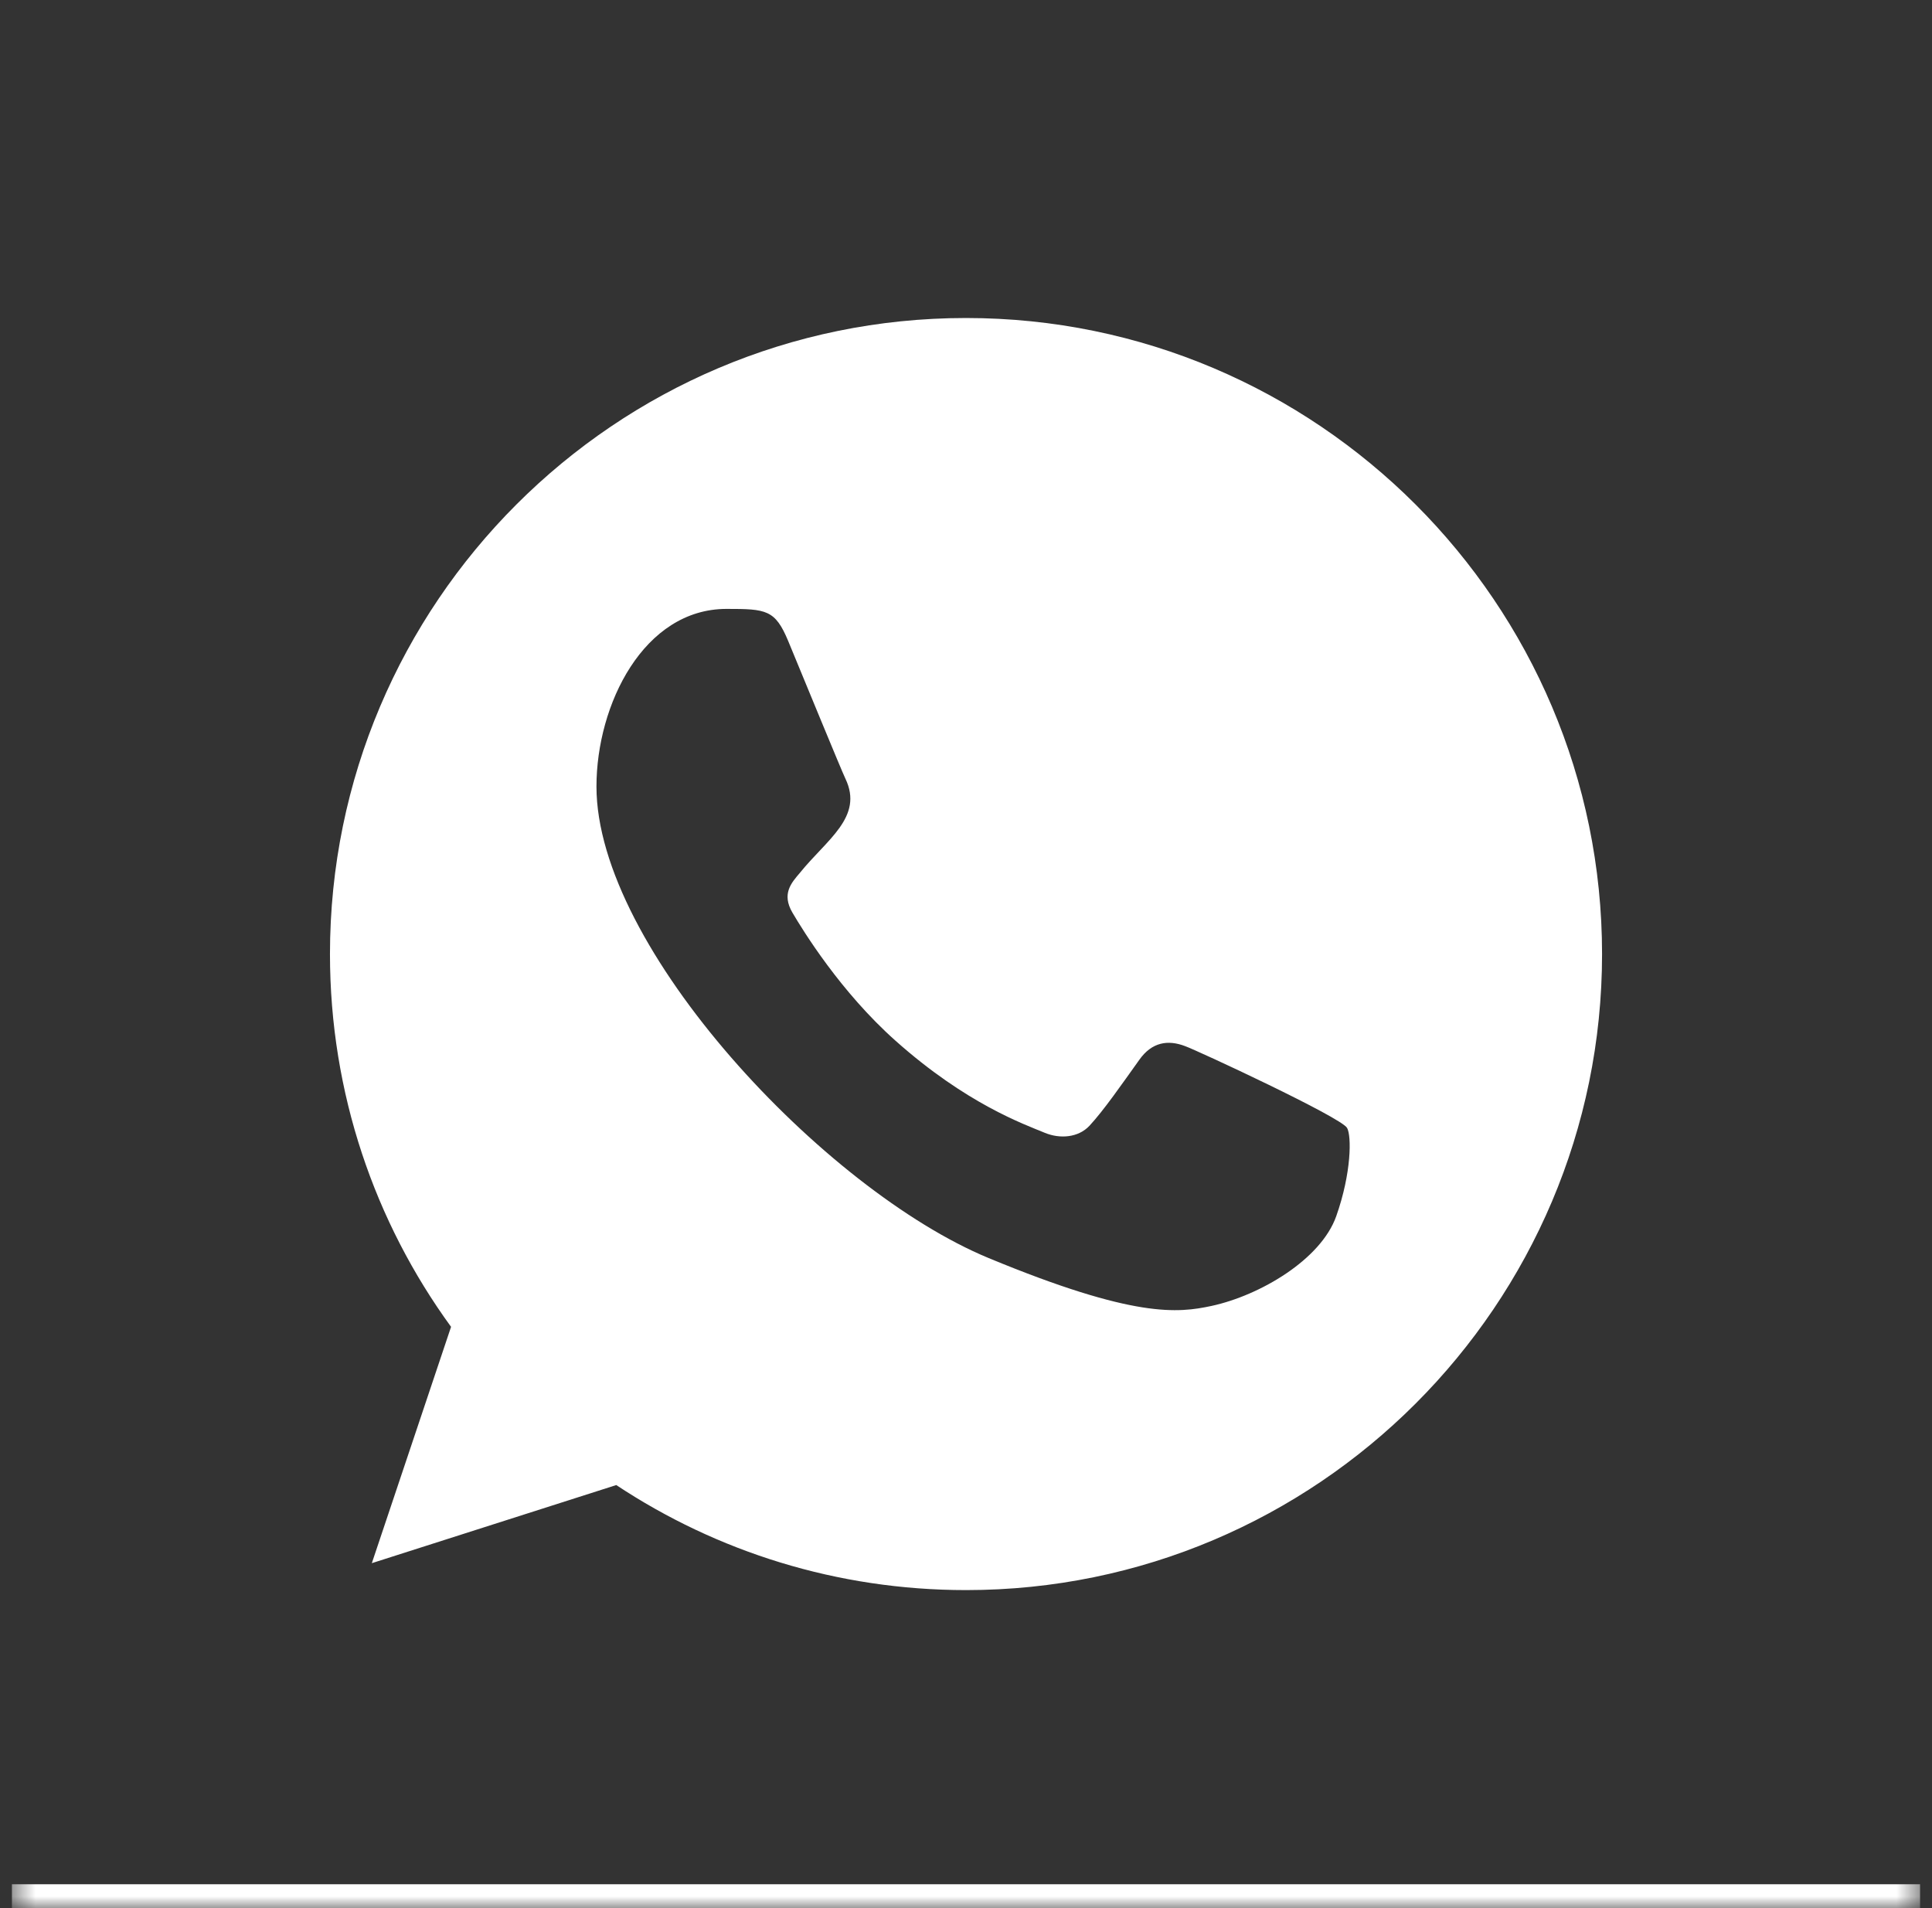 <svg width="81" height="80" viewBox="0 0 81 80" fill="none" xmlns="http://www.w3.org/2000/svg">
<rect x="0" y="0" width="81" height="80" fill="#333333" stroke="none"/>
<mask id="path-1-inside-1_2473_8766" fill="white">
<path d="M0.5 0H80.5V80H0.5V0Z"/>
</mask>
<path d="M80.5 80V79H0.5V80V81H80.5V80Z" fill="white" mask="url(#path-1-inside-1_2473_8766)"/>
<path fill-rule="evenodd" clip-rule="evenodd" d="M56.023 50.989C55.381 52.809 52.826 54.314 50.789 54.754C49.394 55.05 47.575 55.284 41.447 52.745C34.565 49.893 25.007 39.736 25.007 32.977C25.007 29.535 26.991 25.529 30.461 25.529C32.13 25.529 32.498 25.561 33.047 26.879C33.69 28.431 35.258 32.256 35.445 32.648C36.215 34.257 34.661 35.198 33.533 36.599C33.173 37.02 32.765 37.476 33.221 38.26C33.674 39.029 35.242 41.584 37.546 43.635C40.522 46.287 42.935 47.133 43.799 47.493C44.442 47.76 45.21 47.698 45.679 47.197C46.274 46.554 47.013 45.487 47.765 44.436C48.295 43.684 48.97 43.59 49.677 43.857C50.154 44.022 56.221 46.84 56.477 47.29C56.666 47.618 56.666 49.17 56.023 50.989ZM40.506 13.333H40.493C25.791 13.333 13.834 25.294 13.834 40C13.834 45.831 15.714 51.241 18.911 55.629L15.589 65.538L25.837 62.263C30.053 65.053 35.085 66.667 40.506 66.667C55.207 66.667 67.167 54.706 67.167 40C67.167 25.294 55.207 13.333 40.506 13.333Z" fill="white"/>
</svg>
